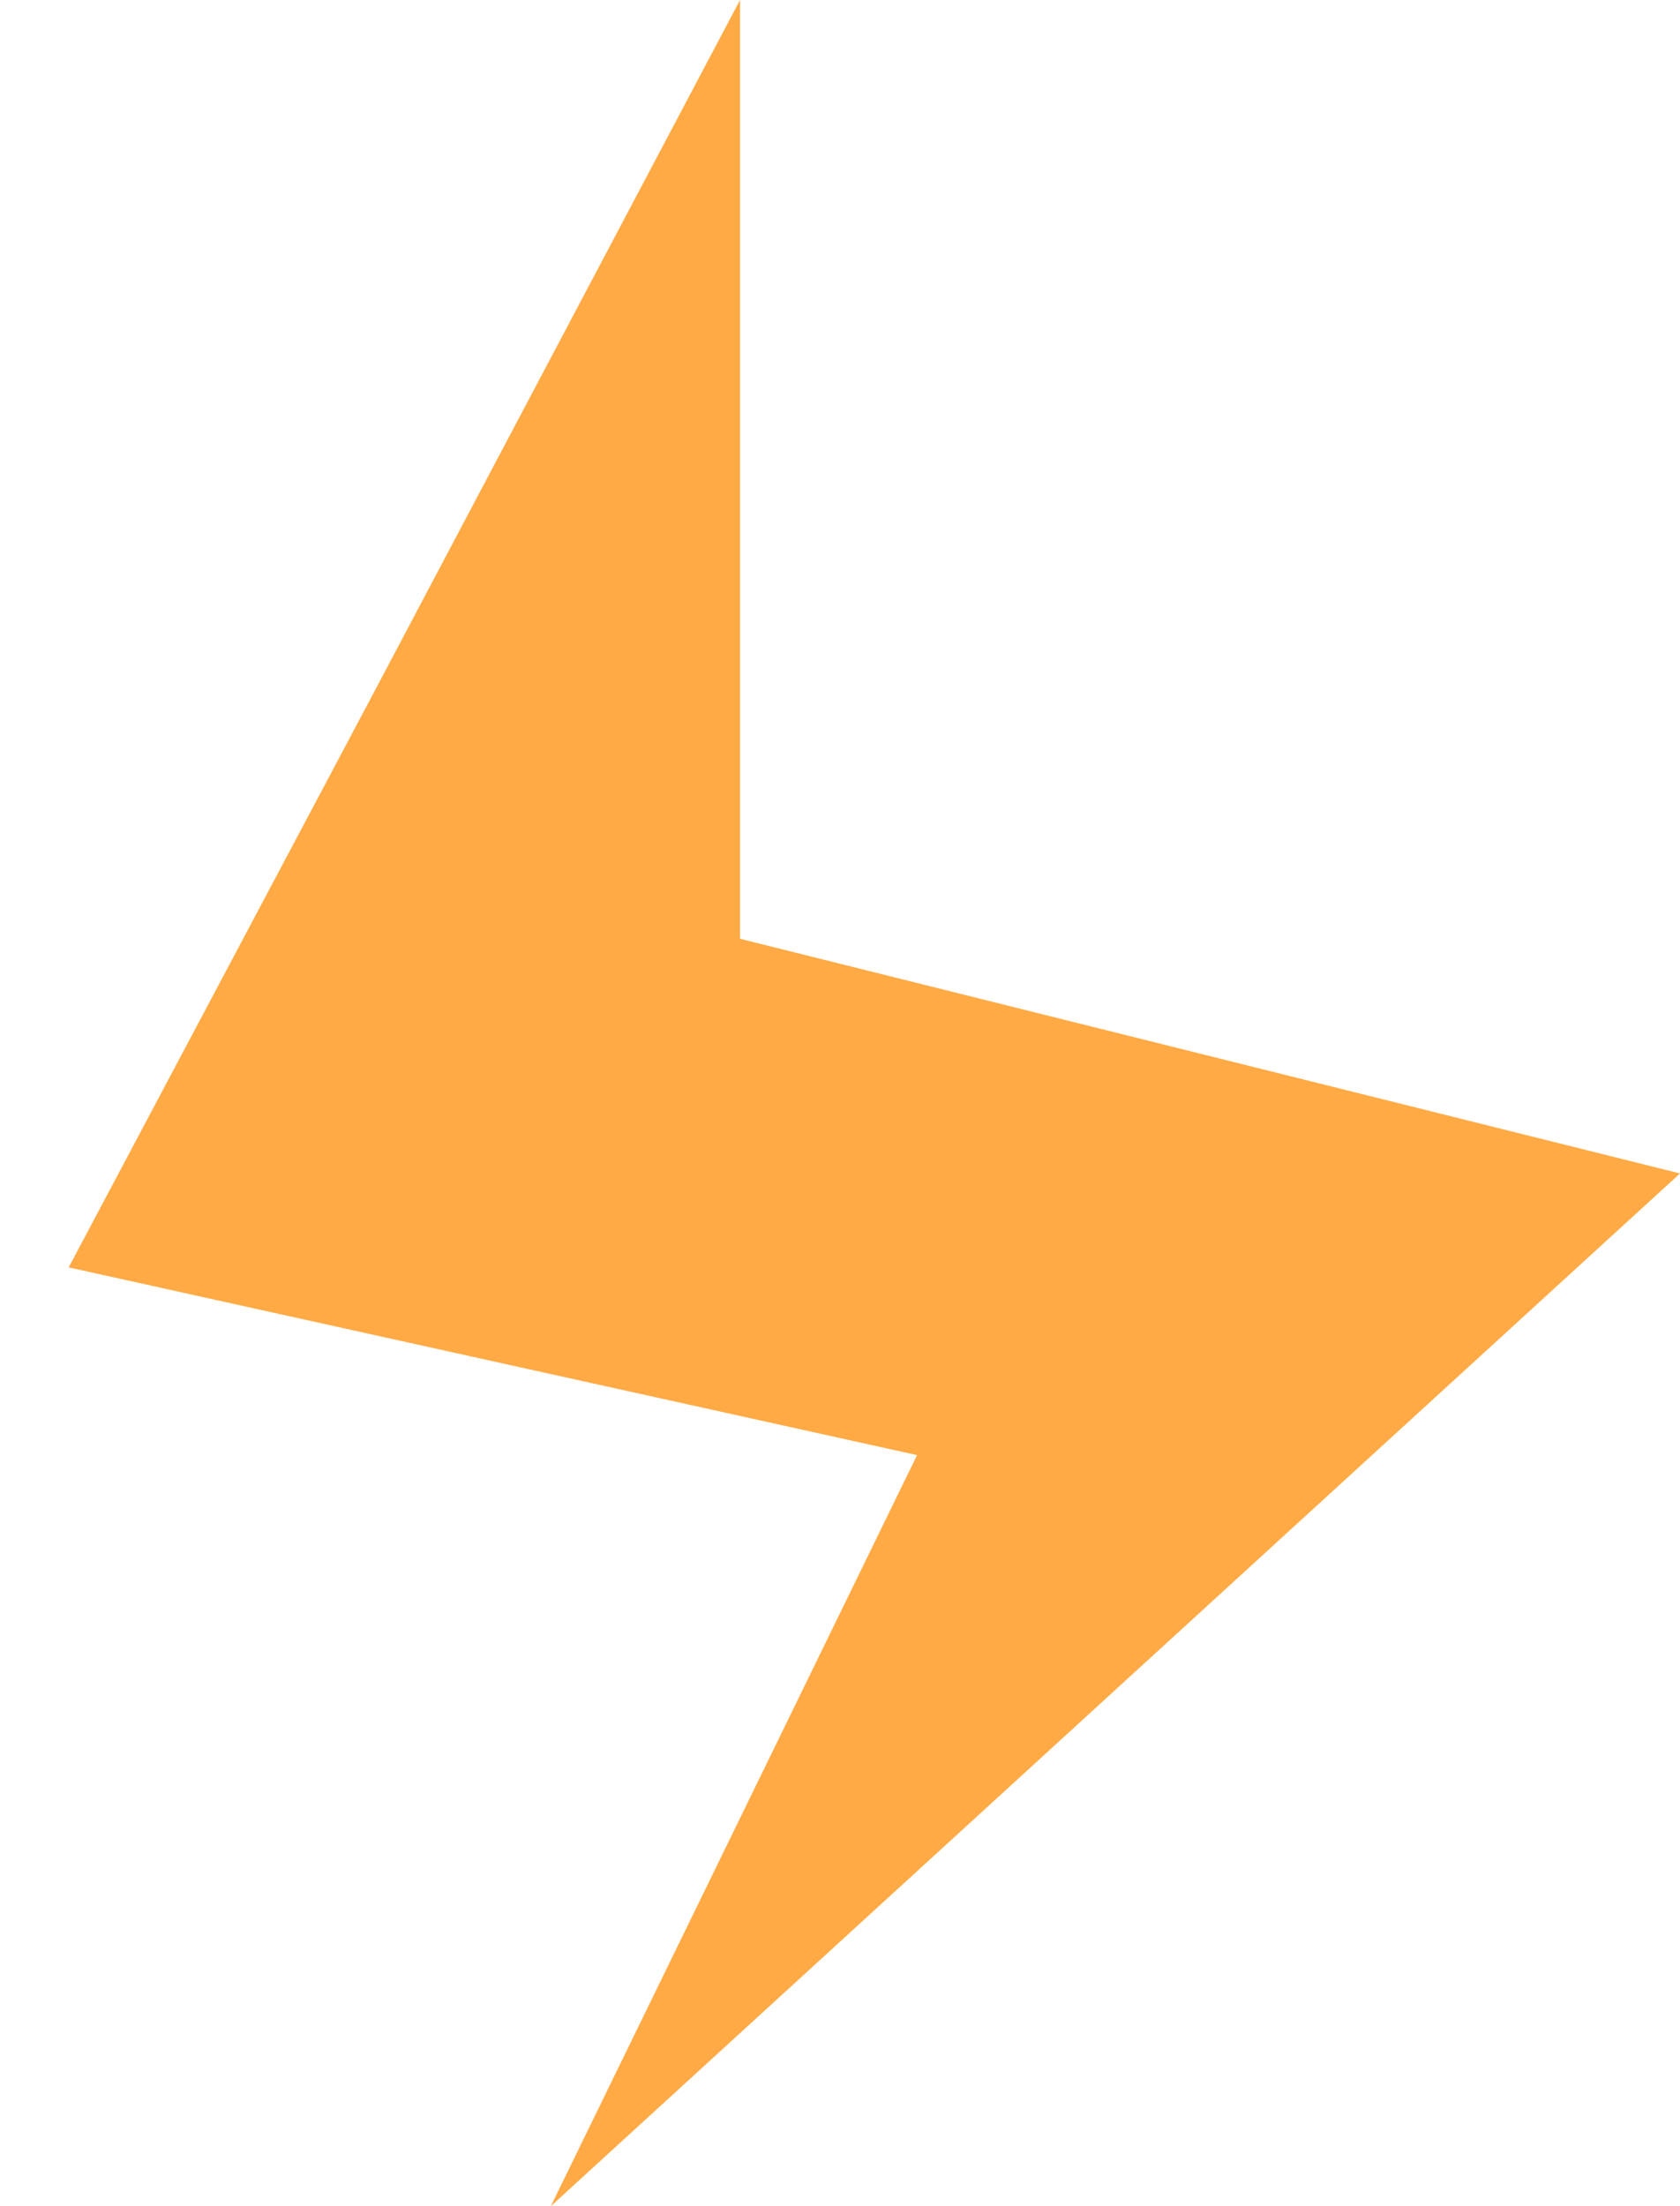 <svg width="16" height="21" viewBox="0 0 16 21" fill="none" xmlns="http://www.w3.org/2000/svg">
<path d="M3.502 6.702L0.654 12.064L8.734 13.851L5.246 21L16 11.17L7.048 8.936V0L3.502 6.702Z" fill="#FFAA45"/>
</svg>

